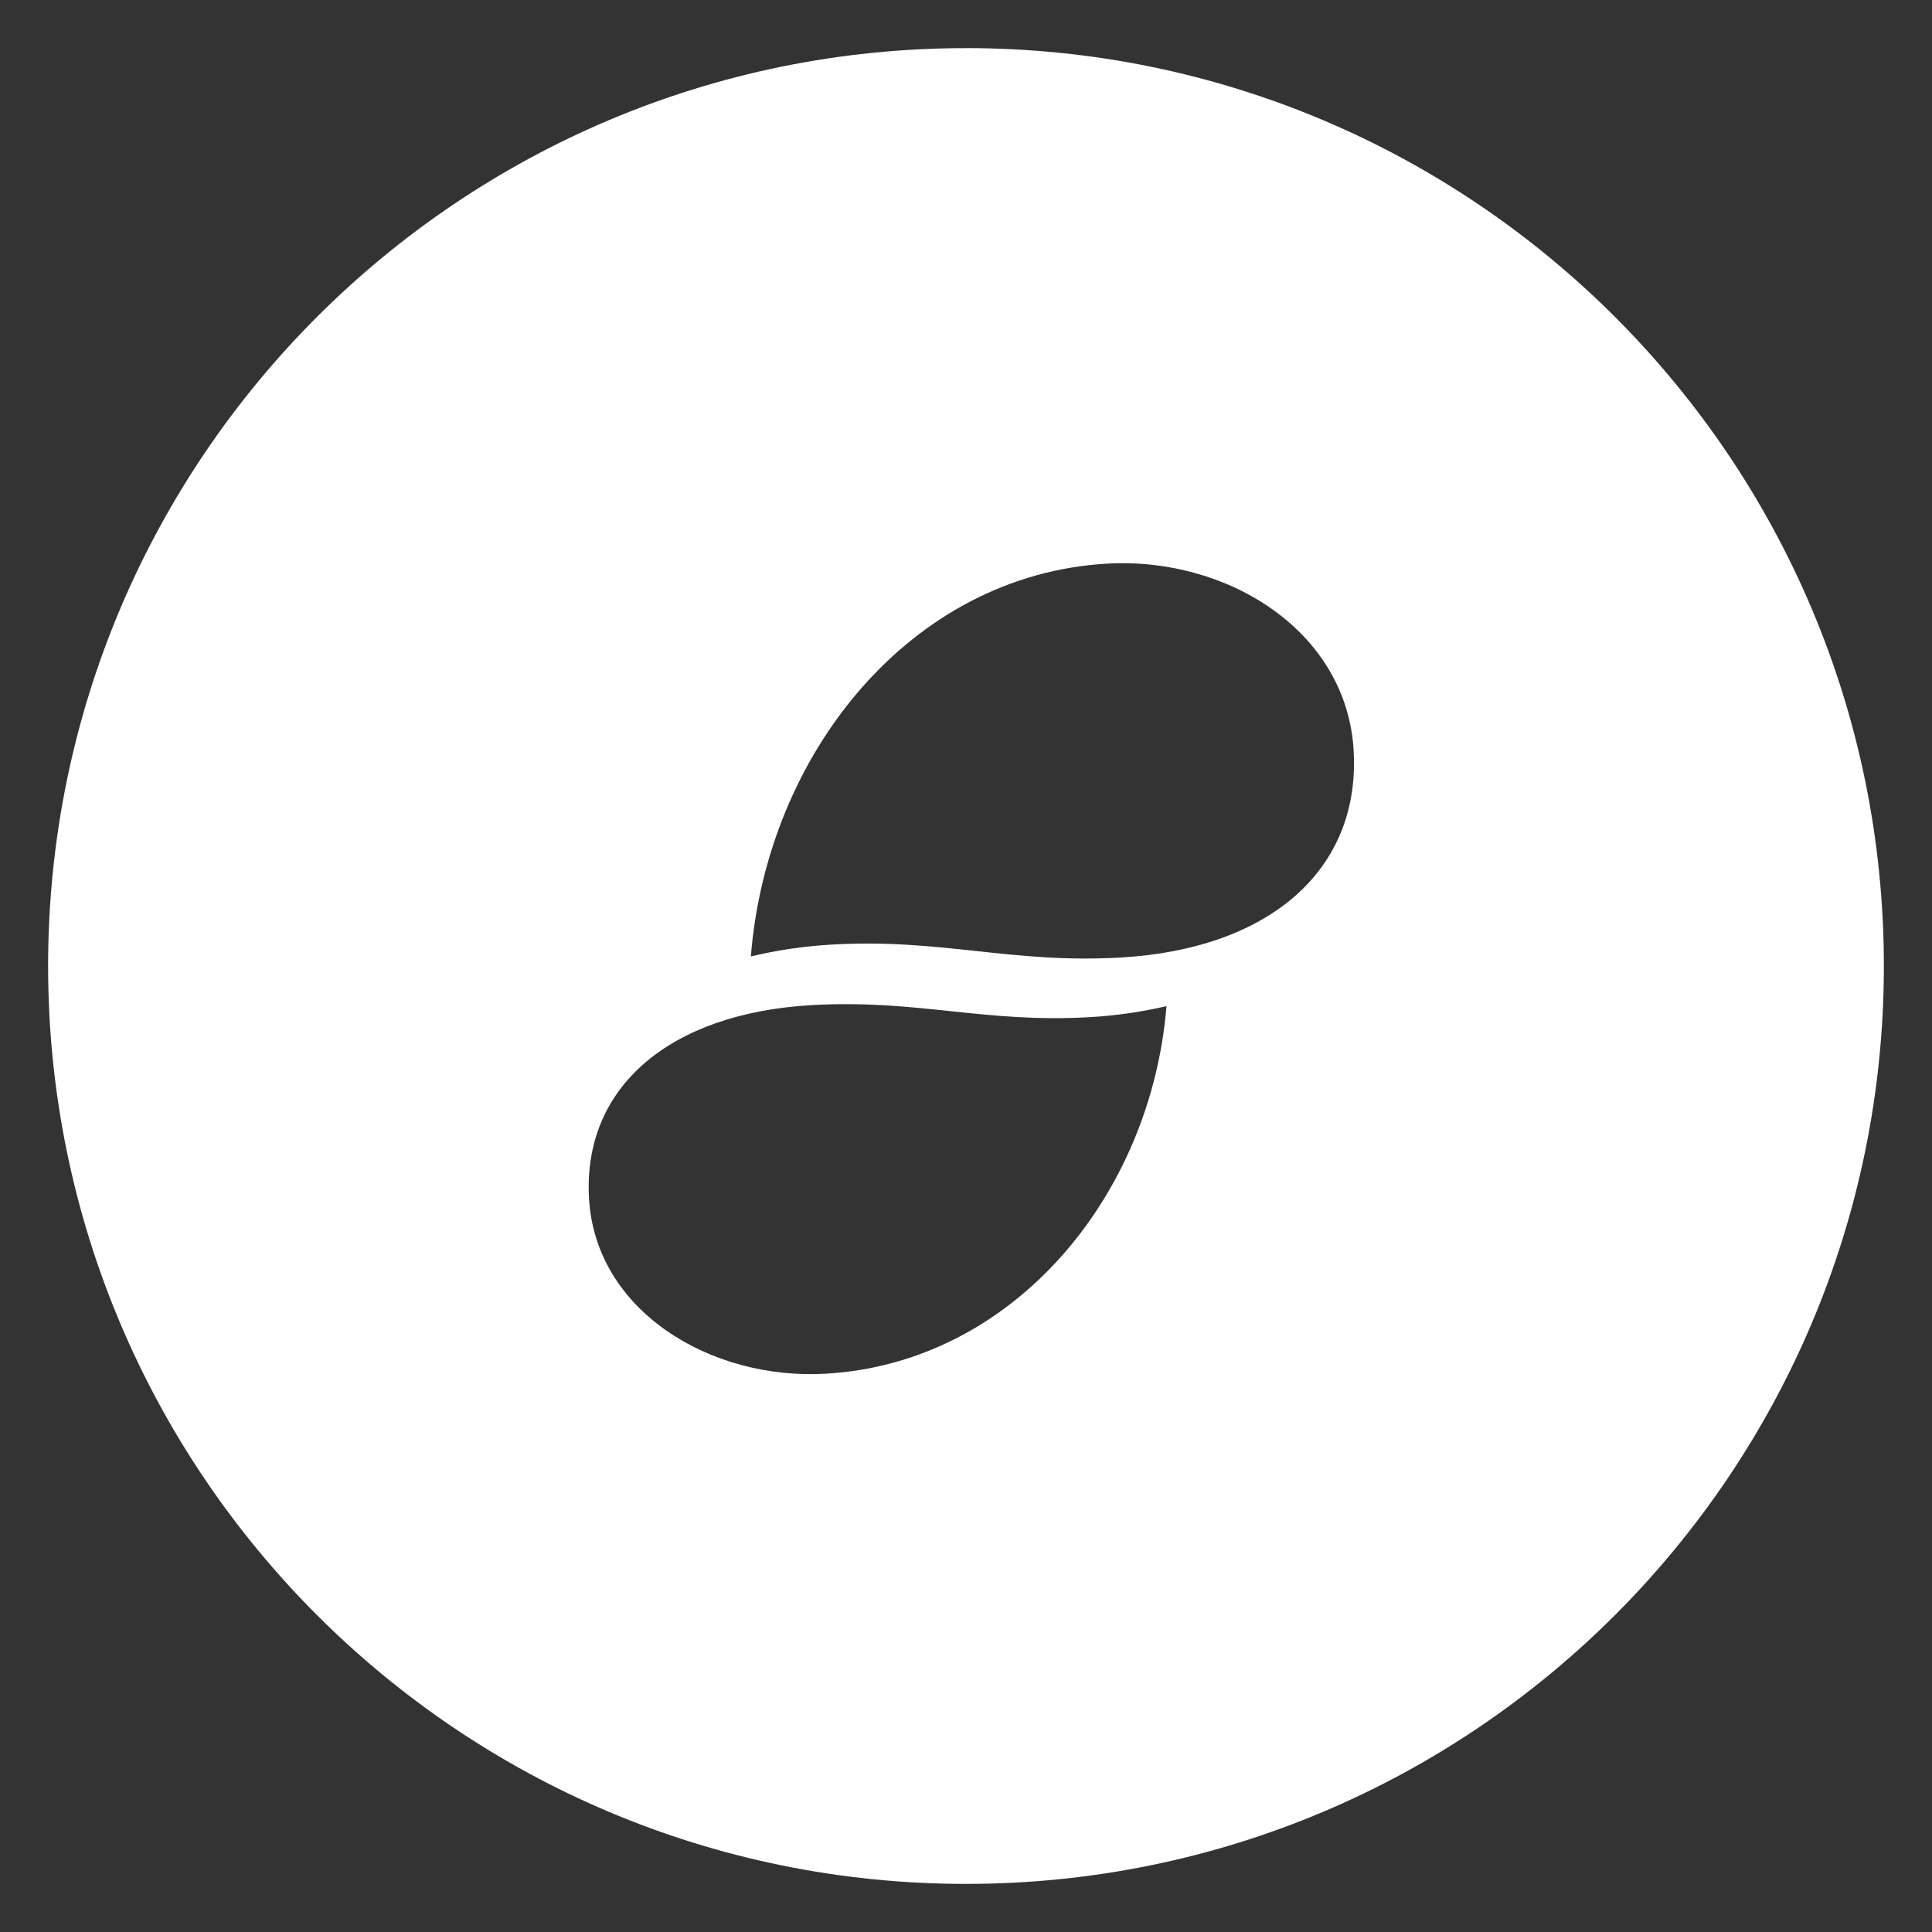 <svg width="58" height="58" viewBox="0 0 58 58" fill="none" xmlns="http://www.w3.org/2000/svg">
<rect x="0" y="0" width="58" height="58" fill="#333333" stroke="none"/>
<path fill-rule="evenodd" clip-rule="evenodd" d="M33.648 28.745C30.345 28.936 28.275 28.166 24.972 28.357C24.153 28.403 23.34 28.522 22.541 28.712C23.029 22.604 27.352 17.26 33.231 16.921C36.838 16.712 40.444 18.94 40.639 22.555C40.832 26.109 38.122 28.487 33.648 28.745L33.648 28.745ZM24.779 41.24C21.323 41.435 17.869 39.35 17.682 35.967C17.497 32.64 20.094 30.415 24.379 30.174C27.543 29.995 29.526 30.716 32.69 30.537C33.474 30.494 34.253 30.383 35.019 30.205C34.552 35.921 30.411 40.923 24.779 41.24ZM29 1.445C13.781 1.444 1.444 13.781 1.444 29C1.444 44.219 13.781 56.556 29 56.556C44.219 56.556 56.555 44.218 56.555 29C56.555 13.782 44.219 1.444 29 1.444" fill="white"/>
</svg>
